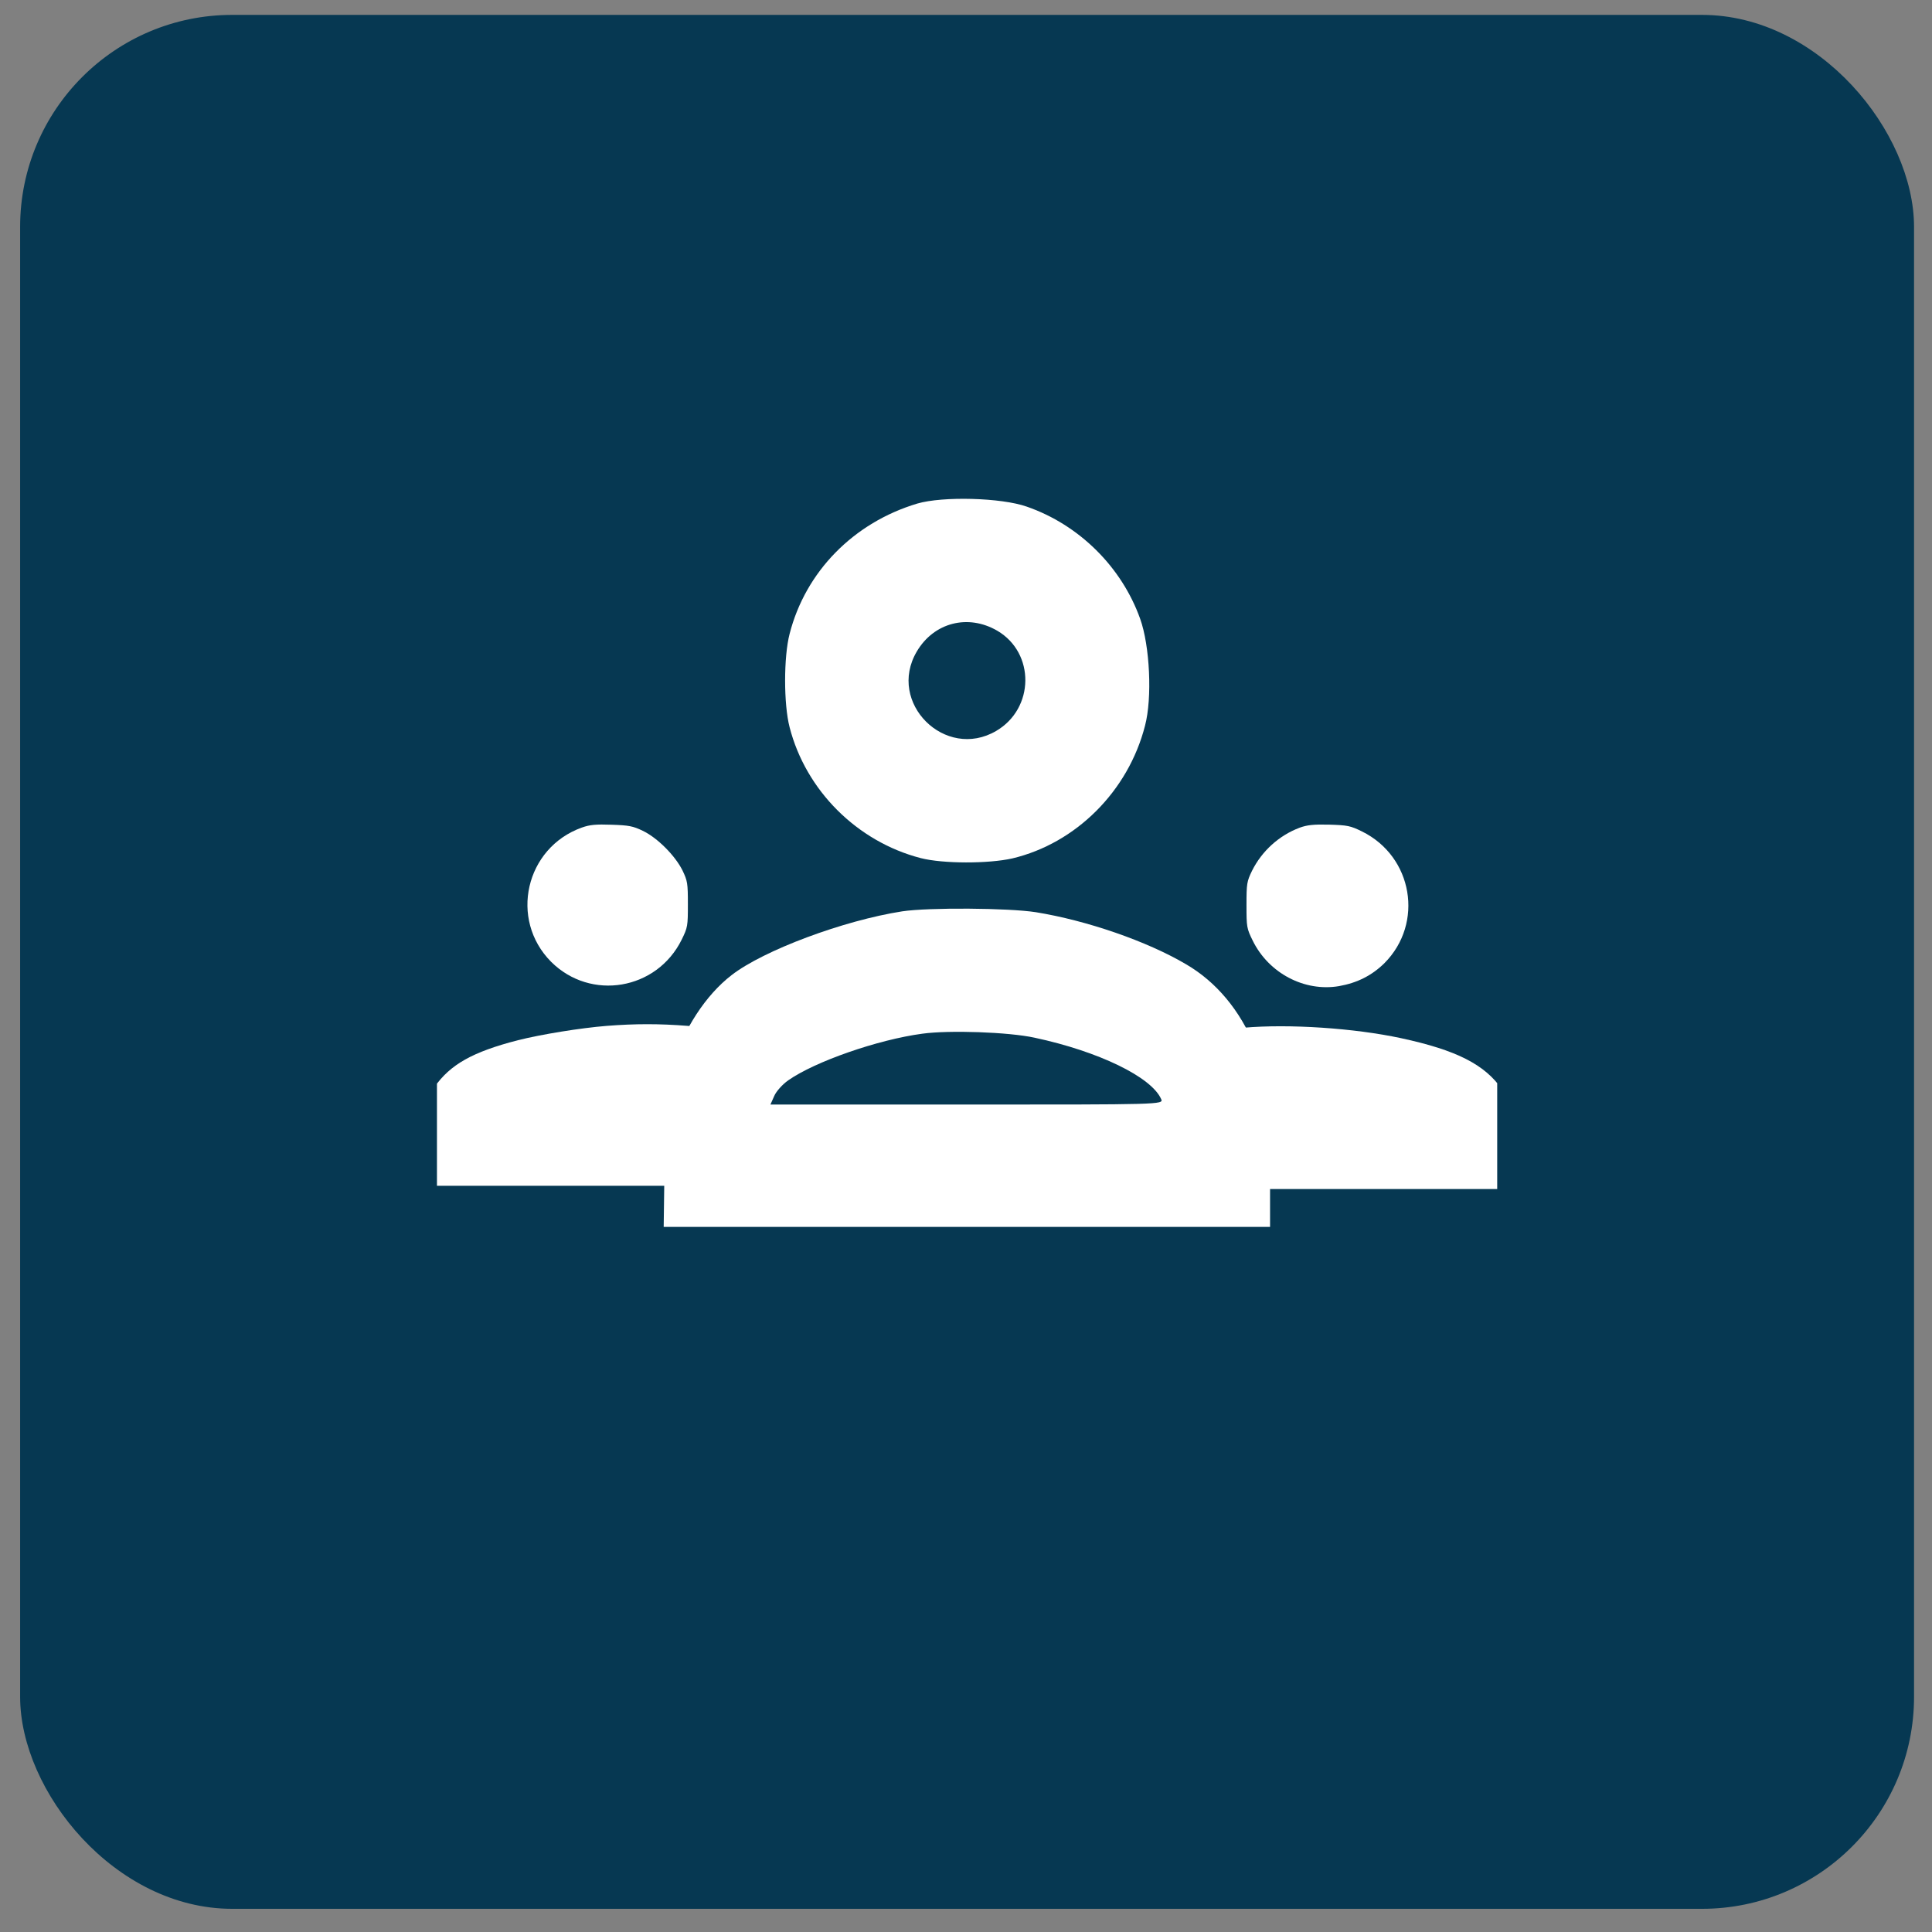 <?xml version="1.0" encoding="UTF-8"?>
<svg xmlns="http://www.w3.org/2000/svg" width="82" height="82" viewBox="0 0 82 82" fill="none">
  <rect x="0" y="0" width="82" height="82" fill="#808080" stroke="none"/>
  <rect x="0.854" y="0.632" width="80.384" height="80.384" rx="9" fill="#063852"></rect>
  <g clip-path="url(#clip0_11_529)">
    <path d="M38.935 21.372C36.23 22.182 34.189 24.259 33.513 26.904C33.259 27.882 33.259 29.887 33.513 30.866C34.201 33.547 36.375 35.721 39.08 36.421C40.022 36.663 41.955 36.663 42.969 36.433C45.663 35.793 47.885 33.583 48.597 30.805C48.911 29.622 48.803 27.411 48.392 26.264C47.607 24.066 45.807 22.278 43.585 21.505C42.498 21.119 40.01 21.058 38.935 21.372ZM42.329 26.771C43.935 27.713 43.911 30.069 42.281 31.023C40.119 32.291 37.631 29.827 38.911 27.653C39.636 26.421 41.085 26.047 42.329 26.771Z" fill="white"></path>
    <path d="M24.696 35.124C22.298 35.98 21.602 39.025 23.393 40.824C25.072 42.495 27.877 42.023 28.933 39.881C29.188 39.361 29.196 39.305 29.196 38.378C29.196 37.483 29.18 37.387 28.965 36.939C28.653 36.315 27.901 35.556 27.278 35.26C26.862 35.06 26.686 35.028 25.959 35.004C25.295 34.98 25.032 35.004 24.696 35.124Z" fill="white"></path>
    <path d="M55.163 35.129C54.284 35.46 53.558 36.121 53.139 36.96C52.921 37.411 52.905 37.5 52.905 38.411C52.905 39.346 52.913 39.403 53.171 39.927C53.849 41.306 55.365 42.104 56.832 41.854C57.606 41.717 58.227 41.403 58.76 40.879C60.445 39.185 59.969 36.355 57.808 35.29C57.316 35.048 57.195 35.024 56.413 35C55.744 34.984 55.477 35.016 55.163 35.129Z" fill="white"></path>
    <path d="M38.294 38.68C35.803 39.067 32.408 40.335 31.052 41.386C29.957 42.231 29.023 43.656 28.51 45.287C28.259 46.059 28.249 46.217 28.209 49.079L28.169 52.074H41.037H53.905V49.381C53.905 46.374 53.835 45.818 53.252 44.405C52.629 42.883 51.625 41.675 50.339 40.926C48.682 39.948 46.13 39.067 43.96 38.716C42.795 38.535 39.42 38.511 38.294 38.68ZM43.91 44.043C46.622 44.622 48.872 45.709 49.284 46.651C49.395 46.881 49.244 46.881 41.047 46.881H32.699L32.86 46.519C32.94 46.325 33.212 46.023 33.453 45.854C34.588 45.057 37.25 44.127 39.148 43.873C40.283 43.717 42.795 43.801 43.91 44.043Z" fill="white"></path>
    <path d="M25.743 43.542C24.644 43.63 22.974 43.901 21.987 44.149C20.059 44.645 19.106 45.181 18.433 46.148L18.064 46.683L18.03 48.506L17.996 50.329H23.366H28.736L28.803 48.466C28.882 46.332 29.095 45.54 29.89 44.341C30.137 43.974 30.328 43.662 30.317 43.646C30.294 43.638 29.79 43.59 29.195 43.542C27.974 43.446 26.976 43.446 25.743 43.542Z" fill="white"></path>
    <path d="M52.787 43.62C52.304 43.66 51.877 43.709 51.866 43.725C51.843 43.741 52.034 44.056 52.281 44.426C53.079 45.636 53.292 46.434 53.37 48.587L53.438 50.466H58.816H64.195L64.161 48.628L64.127 46.789L63.757 46.249C63.027 45.184 61.825 44.572 59.468 44.064C57.48 43.636 54.707 43.451 52.787 43.62Z" fill="white"></path>
  </g>
  <defs>
    <clipPath id="clip0_11_529">
      <rect width="45" height="45" fill="white" transform="translate(18.546 18.324)"></rect>
    </clipPath>
  </defs>
</svg>
